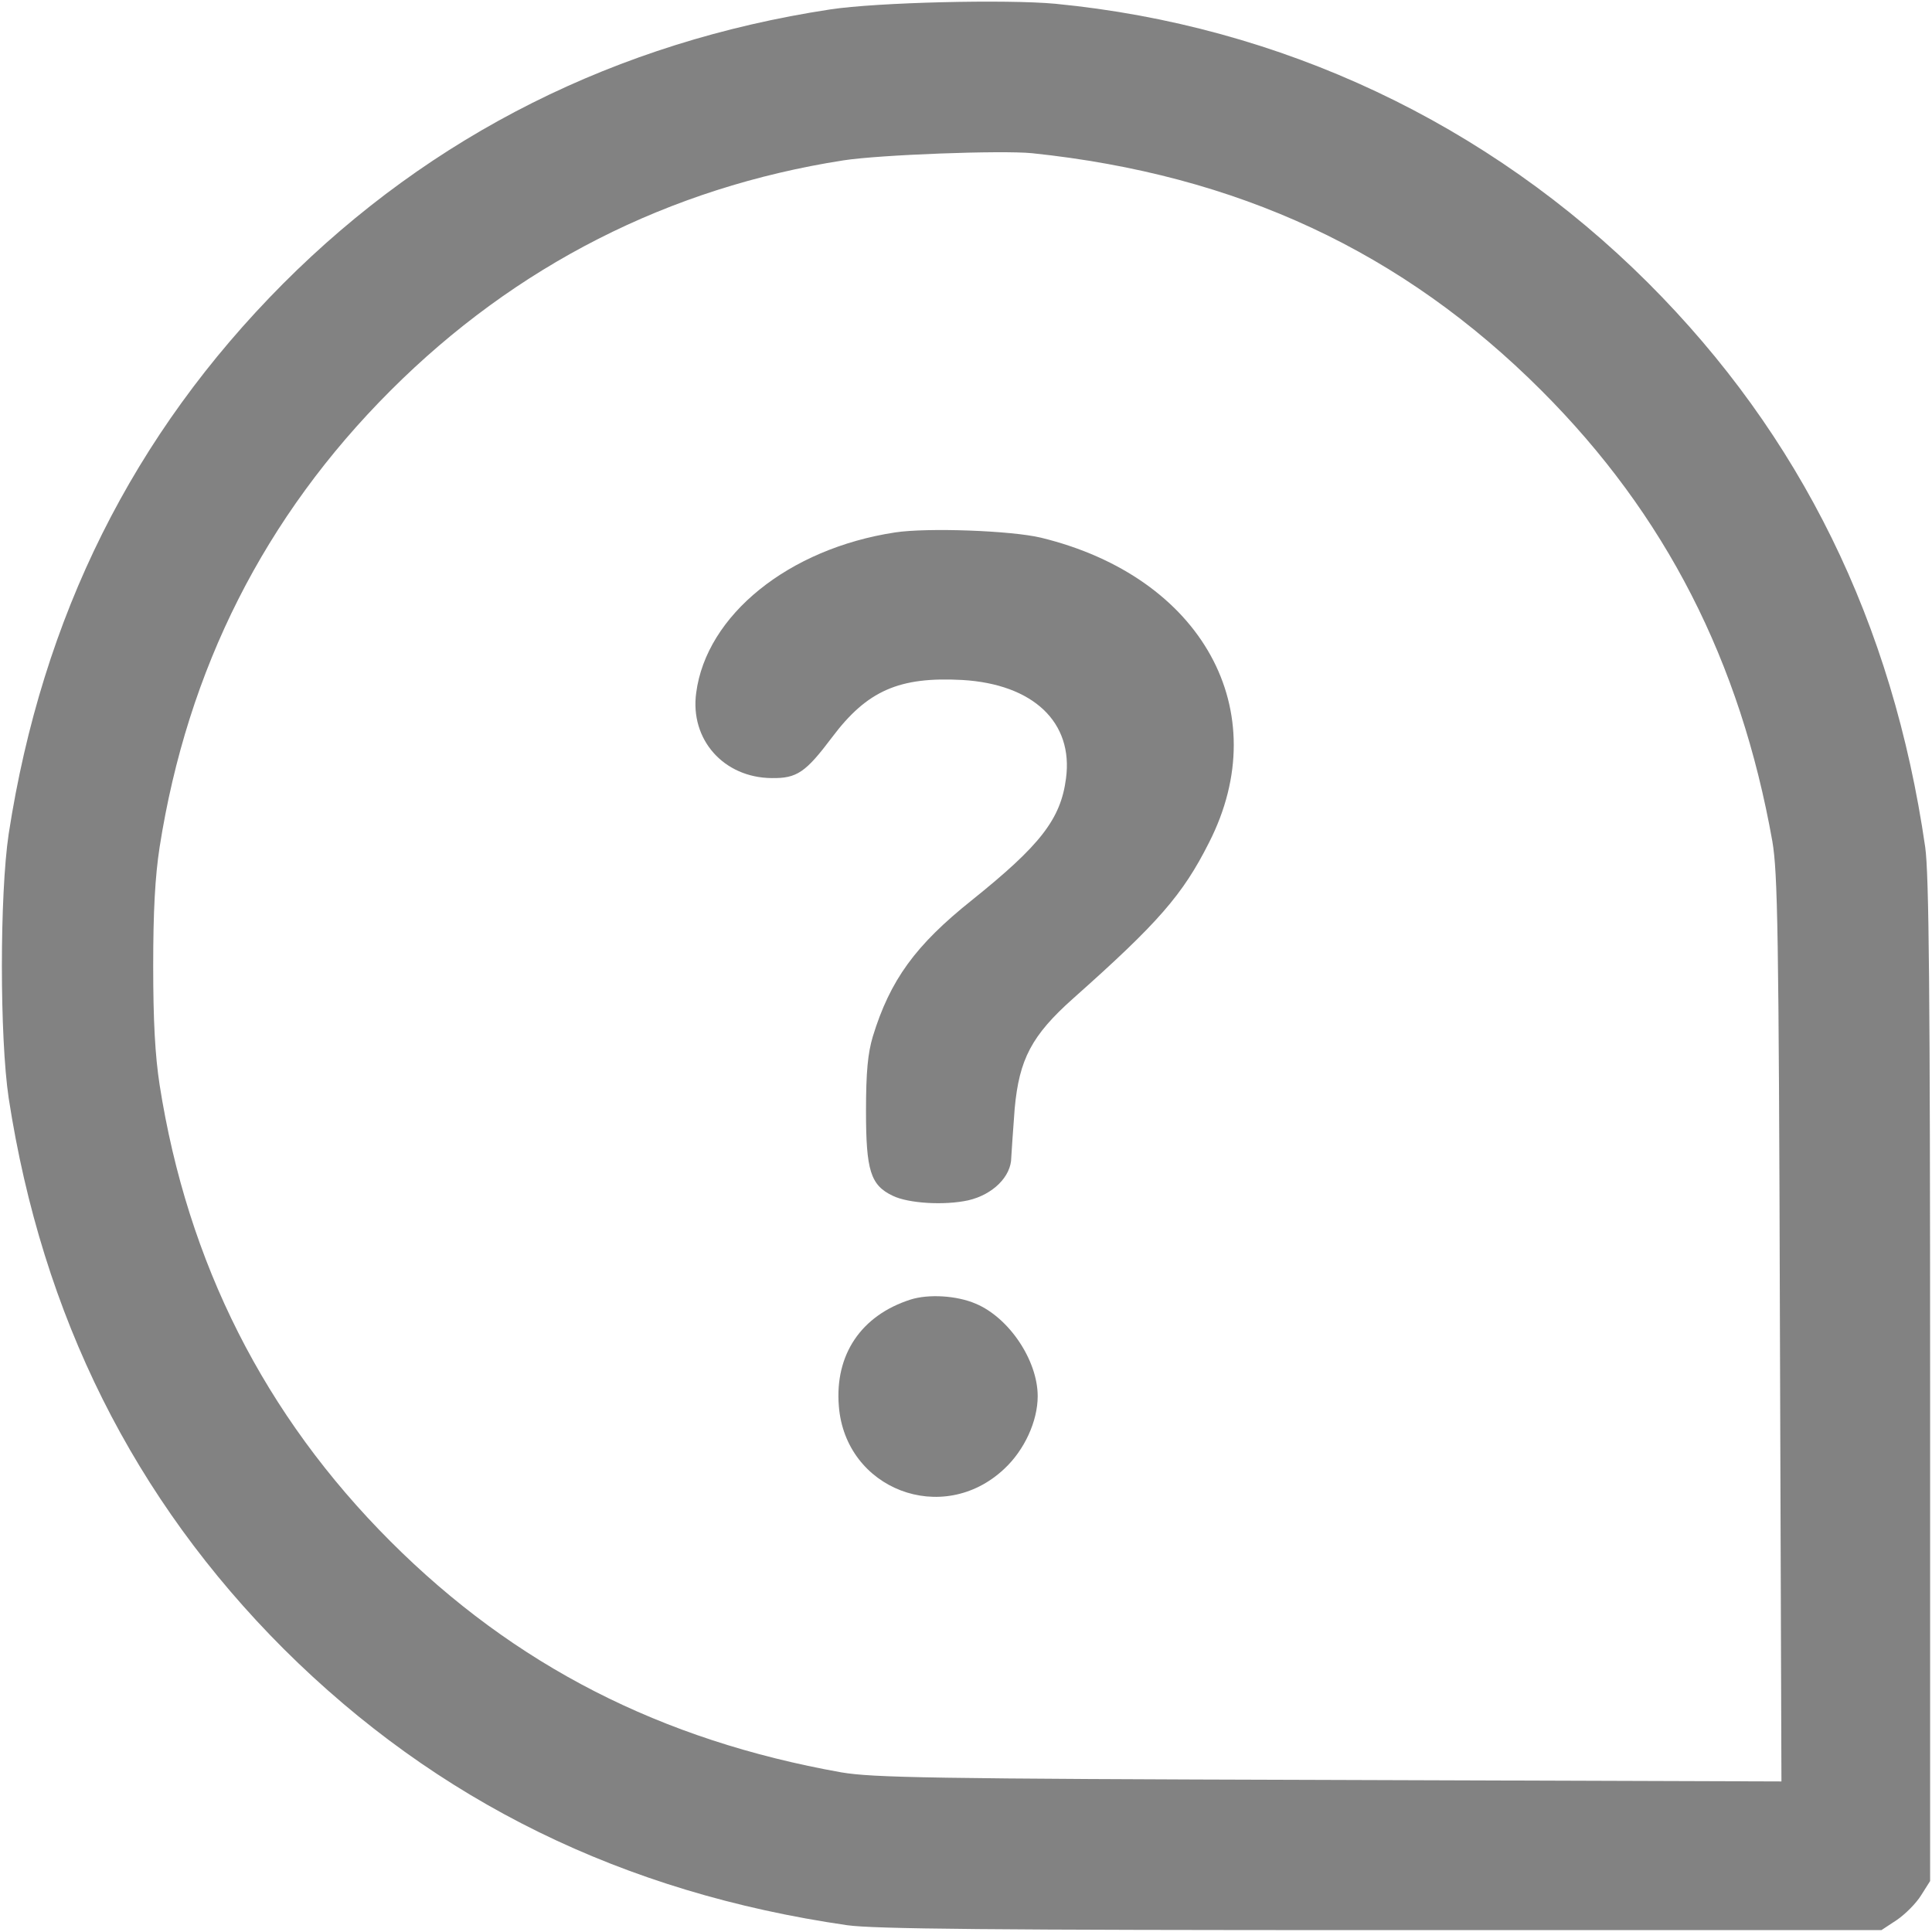 <?xml version="1.0" encoding="utf-8"?>
<!-- Generator: Adobe Illustrator 15.0.0, SVG Export Plug-In . SVG Version: 6.00 Build 0)  -->
<!DOCTYPE svg PUBLIC "-//W3C//DTD SVG 1.1//EN" "http://www.w3.org/Graphics/SVG/1.1/DTD/svg11.dtd">
<svg version="1.1" id="Layer_1" xmlns="http://www.w3.org/2000/svg" xmlns:xlink="http://www.w3.org/1999/xlink" x="0px" y="0px"
	 width="512px" height="512px" viewBox="0 0 512 512" enable-background="new 0 0 512 512" xml:space="preserve">
<g transform="translate(0,512) scale(0.1,-0.1)">
	<path fill="#828282" d="M2200,5095c-565-86.001-1055.996-332.002-1450-727.002C352.998,3968.999,112.002,3487.002,22.998,2910
		c-23.994-161.001-23.994-539.004,0-700C112.002,1632.002,355,1147.002,752.002,750C1157.998,345.996,1650.996,104.004,2245,17.998
		C2315,7.998,2627.002,5,3660.996,5h1325l41.006,27.002c21.992,15,50.996,43.994,63.994,65L5115,135v1325
		c0,1032.998-2.998,1345-12.998,1415c-86.006,595-330,1091.001-734.004,1495c-425,423.999-972.998,682.002-1570.996,740
		C2667.998,5122.001,2325,5113.999,2200,5095z M2735,4713.999c545-56.997,982.002-261.001,1350-628.999
		c328.994-328.999,527.002-717.002,612.002-1195c13.994-83.999,16.992-231.001,20-1292.998l3.994-1197.998l-1197.998,3.994
		c-1062.002,2.998-1208.994,6.006-1292.998,20c-477.998,85-865.996,282.998-1195,612.002
		c-334.004,334.004-537.998,737.998-612.002,1210c-12.002,77.998-17.002,170-17.002,315s5,237.002,17.002,315
		C497.002,3347.002,700.996,3751,1035,4085c330.996,331.001,737.998,537.998,1200,610
		C2332.002,4710,2653.994,4722.001,2735,4713.999z"/>
	<path fill="#828282" d="M2372.002,3708.999c-282.002-42.998-500-218.999-527.002-425c-17.002-123.999,72.998-225,200-226.001
		c67.002-0.996,90,15,160,108.003c92.998,123.999,177.998,161.001,345,151.997c187.998-10.996,295-111.997,275-260.996
		c-14.004-108.003-67.998-177.002-250-323.003c-148.999-118.999-216.001-211.001-262.002-361.001
		C2300,2329.004,2295,2280.996,2295,2175c0-157.002,12.002-195.996,71.001-224.004c41.001-20,136.001-25.996,199.995-11.992
		c65,15,114.004,62.998,114.004,113.994c0.996,17.998,5,76.006,9.004,129.004c11.992,130.996,45,193.994,155,292.002
		c225,199.995,290,273.994,360,412.998c177.998,348.999-18.008,703.999-445,807.998
		C2680,3713.999,2457.002,3722.001,2372.002,3708.999z"/>
	<path fill="#828282" d="M2412.998,1675.996c-130.996-41.992-200.996-145.996-190-281.992c17.002-221.006,275-320,437.998-167.002
		C2715,1277.002,2750,1354.004,2750,1420c0,95-75.996,207.998-164.004,245C2535,1687.002,2460,1690.996,2412.998,1675.996z"/>
</g>
</svg>
